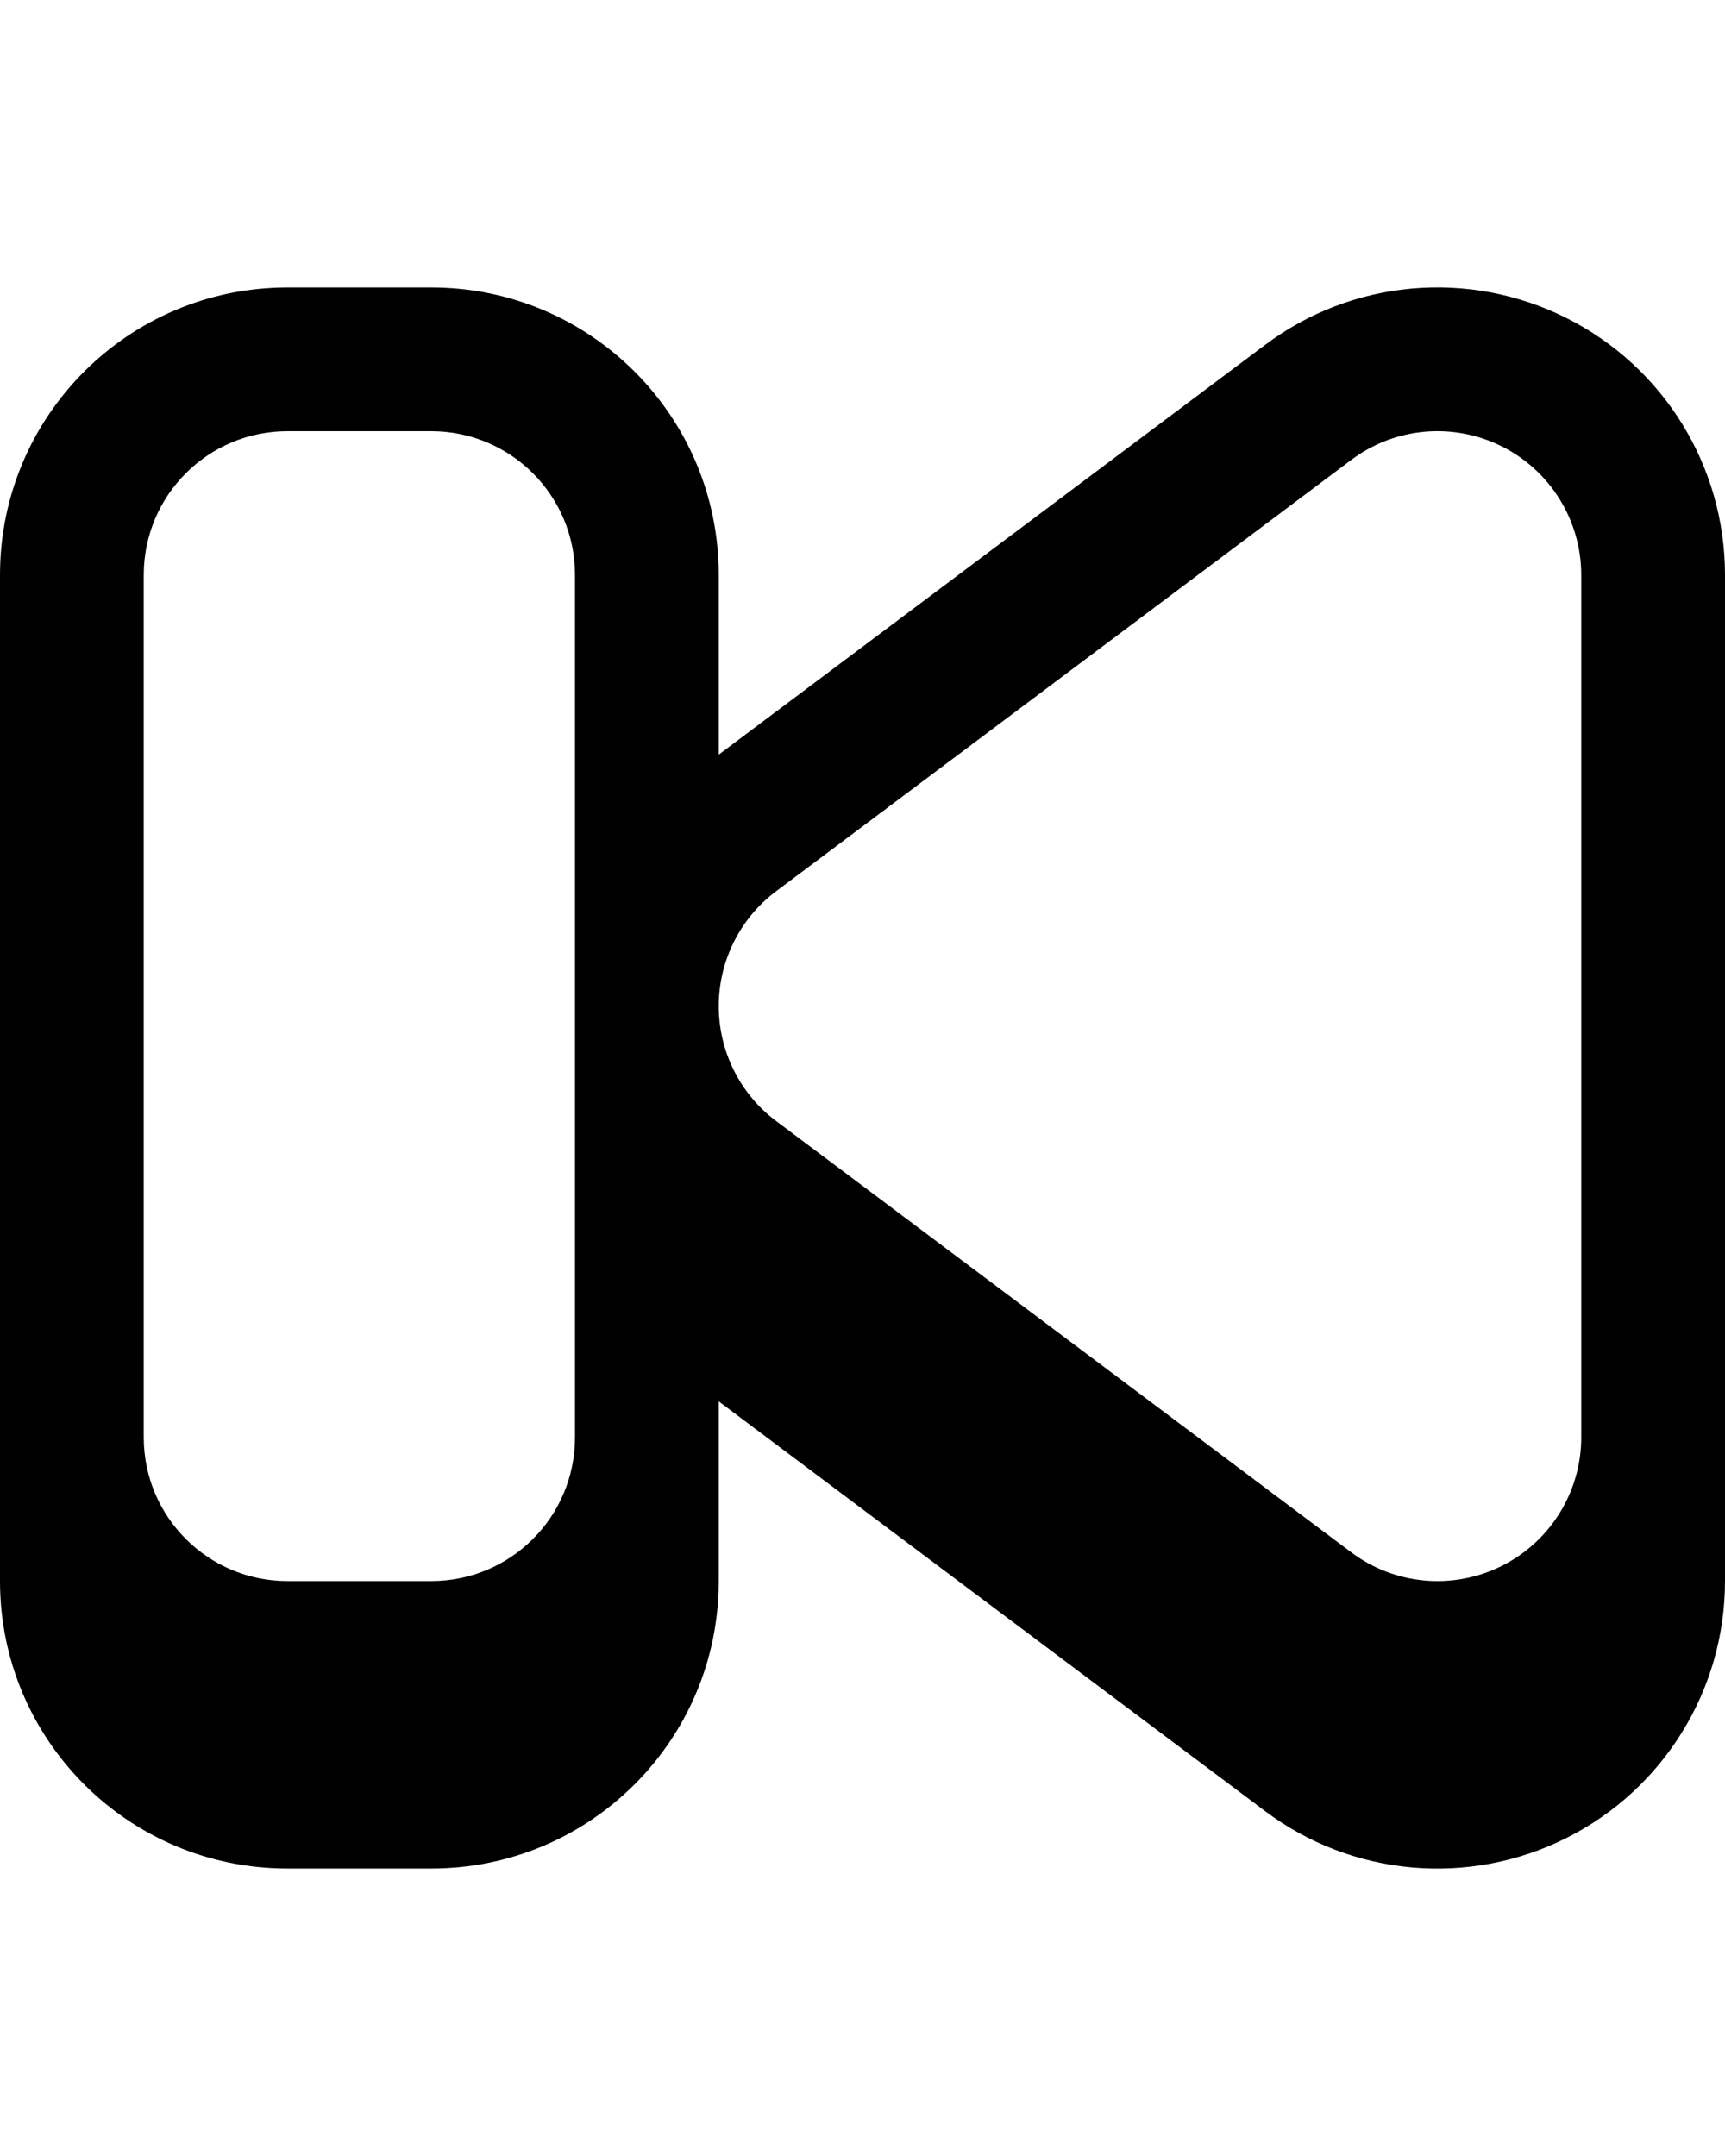 <svg xmlns="http://www.w3.org/2000/svg" viewBox="0 0 432 540"><!--! Font Awesome Pro 7.0.0 by @fontawesome - https://fontawesome.com License - https://fontawesome.com/license (Commercial License) Copyright 2025 Fonticons, Inc. --><path fill="currentColor" d="M180 144c0-39.8-32.2-72-72-72L72 72C32.2 72 0 104.2 0 144L0 396c0 39.8 32.2 72 72 72l36 0c39.8 0 72-32.2 72-72l0-45 136.8 102.6c21.8 16.4 51 19 75.4 6.8S432 423.3 432 396l0-252c0-27.3-15.4-52.2-39.8-64.4s-53.6-9.6-75.4 6.8L180 189 180 144zM396 360c0 13.6-7.7 26.1-19.9 32.2s-26.8 4.8-37.7-3.4l-144-108C185.3 274 180 263.3 180 252s5.3-22 14.4-28.8l144-108c10.9-8.2 25.5-9.5 37.7-3.4S396 130.4 396 144l0 216zm-252 0c0 19.9-16.1 36-36 36l-36 0c-19.9 0-36-16.1-36-36l0-216c0-19.9 16.1-36 36-36l36 0c19.9 0 36 16.1 36 36l0 216z"/></svg>